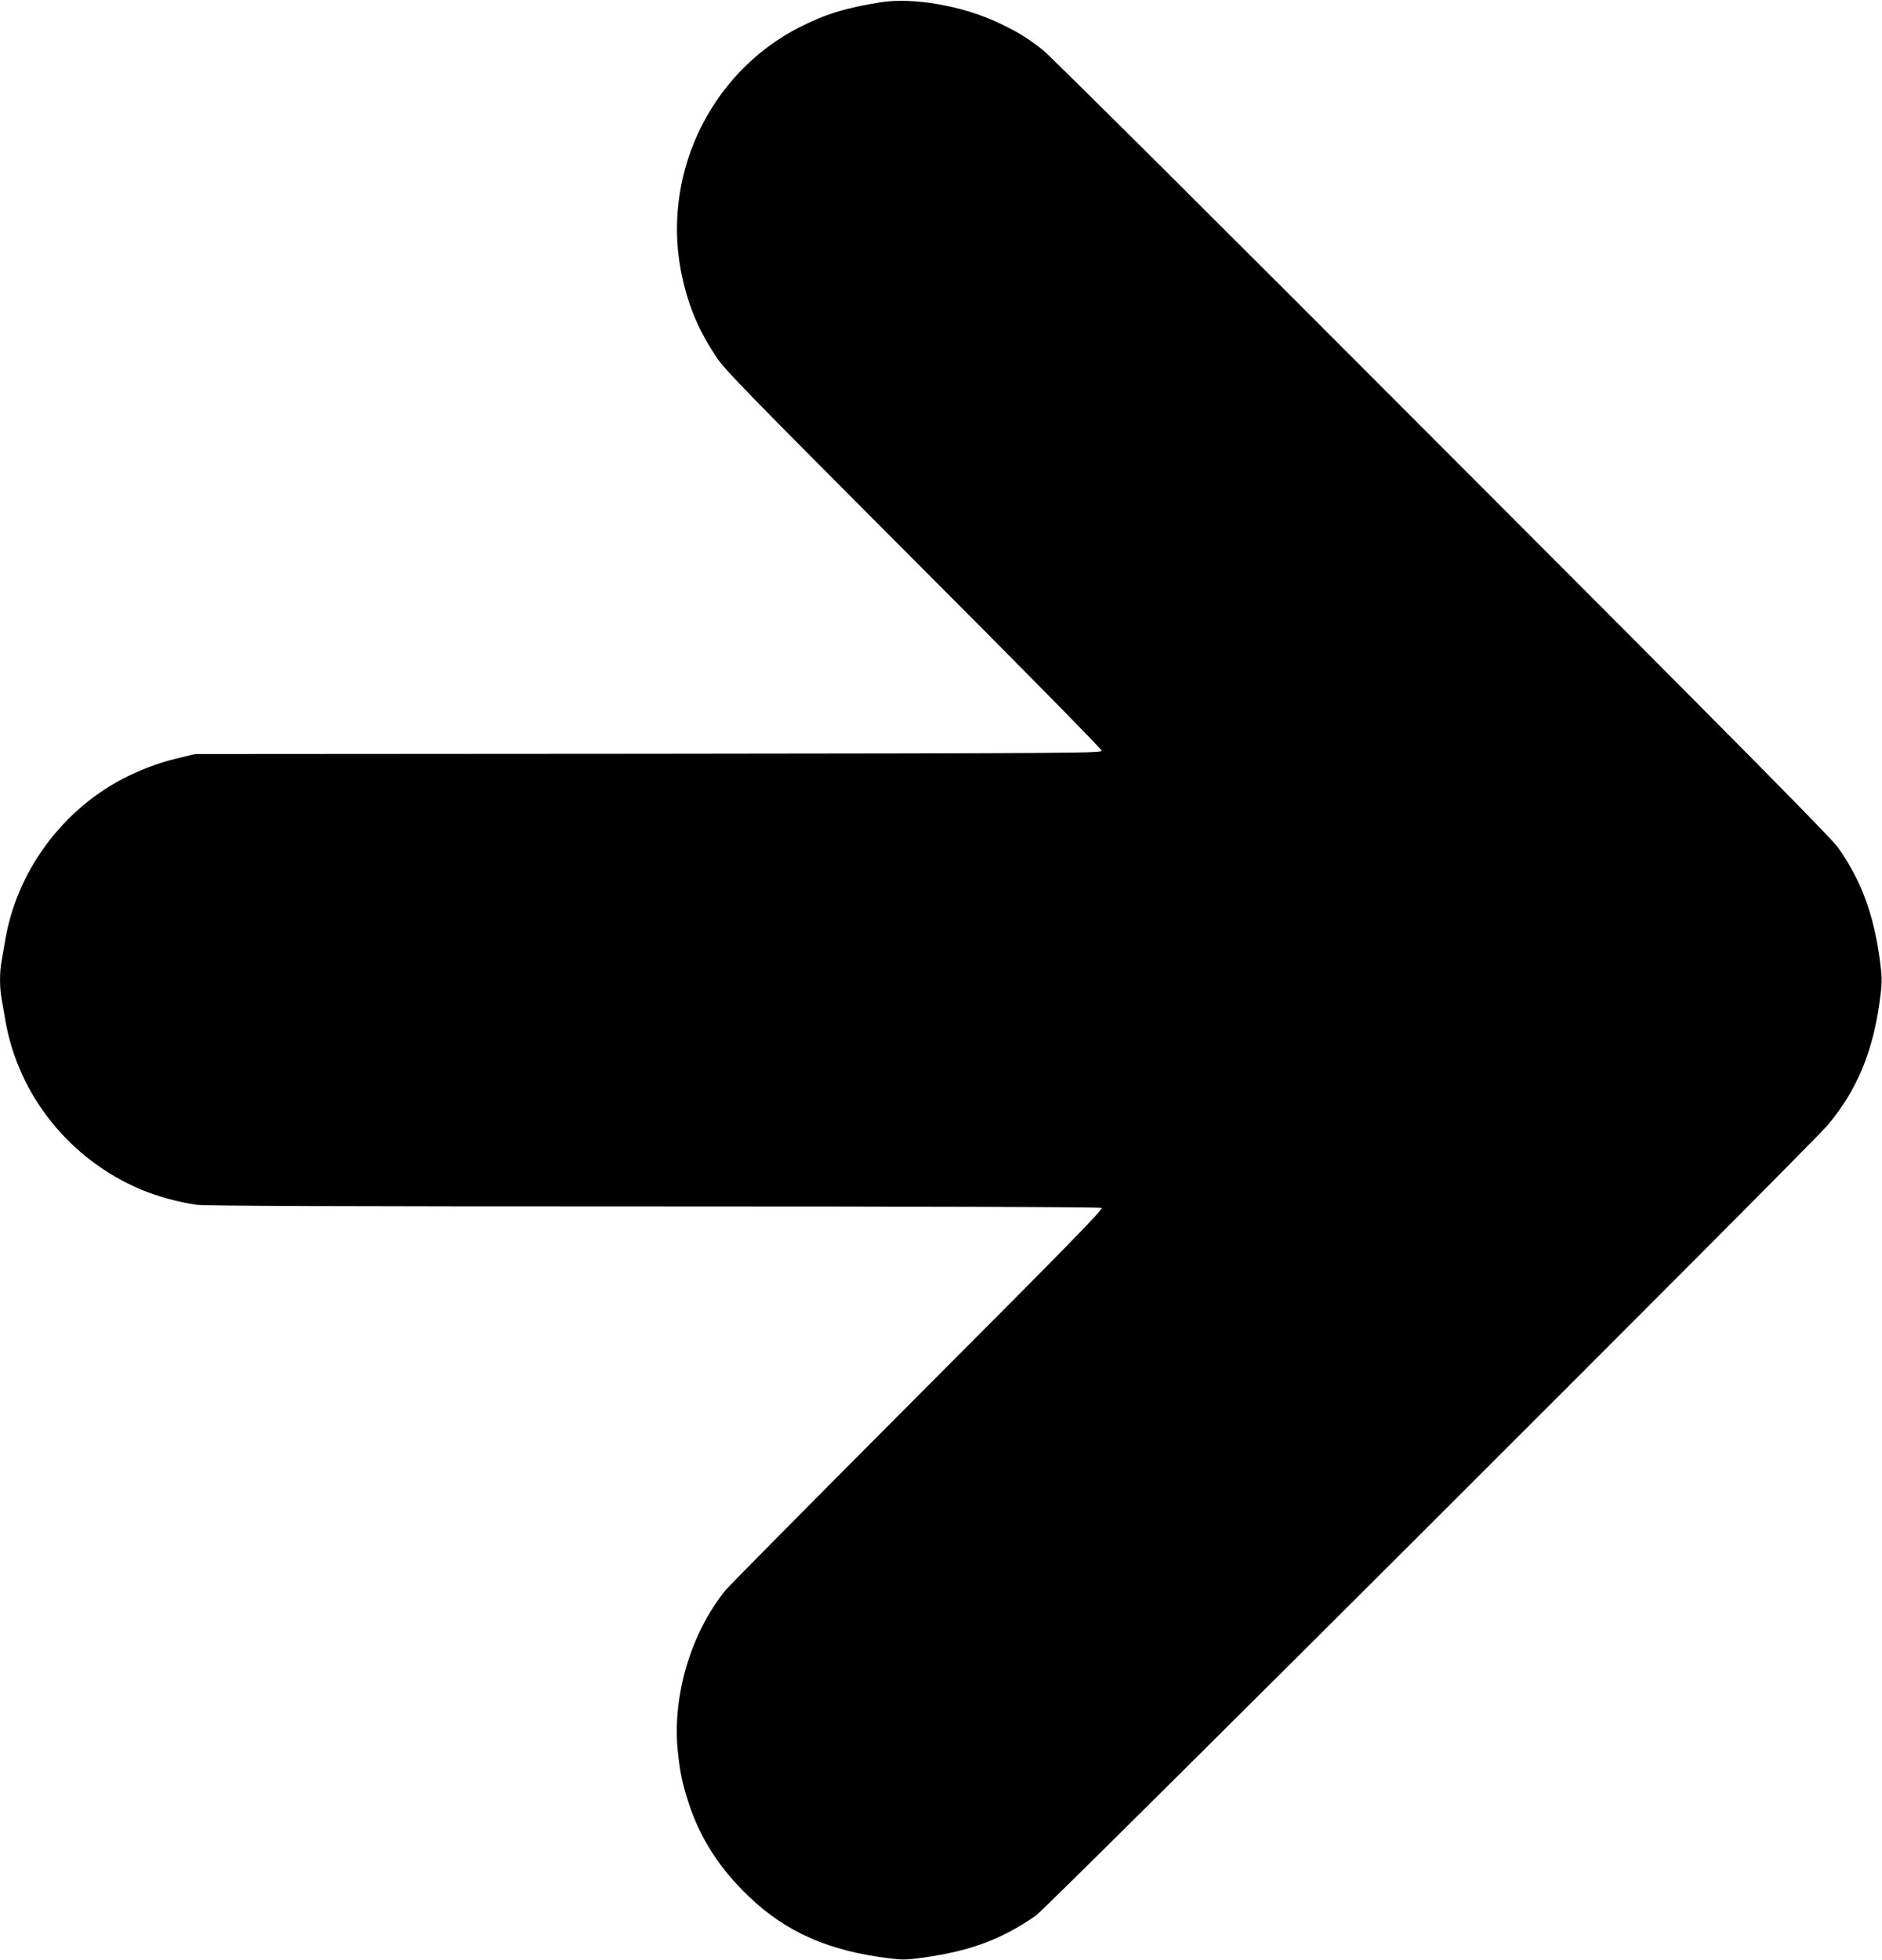 <?xml version="1.0" standalone="no"?>
<!DOCTYPE svg PUBLIC "-//W3C//DTD SVG 20010904//EN"
 "http://www.w3.org/TR/2001/REC-SVG-20010904/DTD/svg10.dtd">
<svg version="1.0" xmlns="http://www.w3.org/2000/svg"
 width="1230pt" height="1280pt" viewBox="0 0 1230 1280"
 preserveAspectRatio="xMidYMid meet">
<g transform="translate(0,1280) scale(0.1,-0.1)"
fill="#000000" stroke="none">
<path d="M5755 12785 c-230 -37 -360 -77 -530 -163 -596 -304 -915 -991 -763
-1647 43 -188 108 -339 219 -506 55 -84 197 -229 1290 -1324 680 -680 1229
-1238 1229 -1248 0 -16 -168 -17 -2962 -20 l-2963 -2 -91 -22 c-118 -28 -199
-55 -306 -103 -436 -196 -759 -610 -842 -1080 -9 -52 -21 -119 -26 -149 -13
-69 -13 -173 0 -242 5 -30 17 -97 26 -149 86 -487 421 -903 884 -1099 108 -45
249 -84 364 -100 54 -8 957 -11 2989 -11 1838 0 2918 -4 2927 -10 12 -7 -238
-263 -1201 -1227 -668 -670 -1234 -1241 -1257 -1269 -227 -280 -350 -694 -312
-1054 14 -136 30 -212 72 -340 74 -227 202 -426 391 -606 244 -234 523 -357
920 -405 84 -11 115 -10 223 5 306 43 510 119 734 274 71 49 5063 5029 5174
5162 199 236 304 497 347 856 10 87 9 119 -5 225 -42 303 -122 518 -273 733
-44 62 -653 678 -2588 2614 -1428 1431 -2565 2561 -2610 2596 -106 82 -159
115 -285 175 -237 113 -563 170 -775 136z"/>
</g>
</svg>
